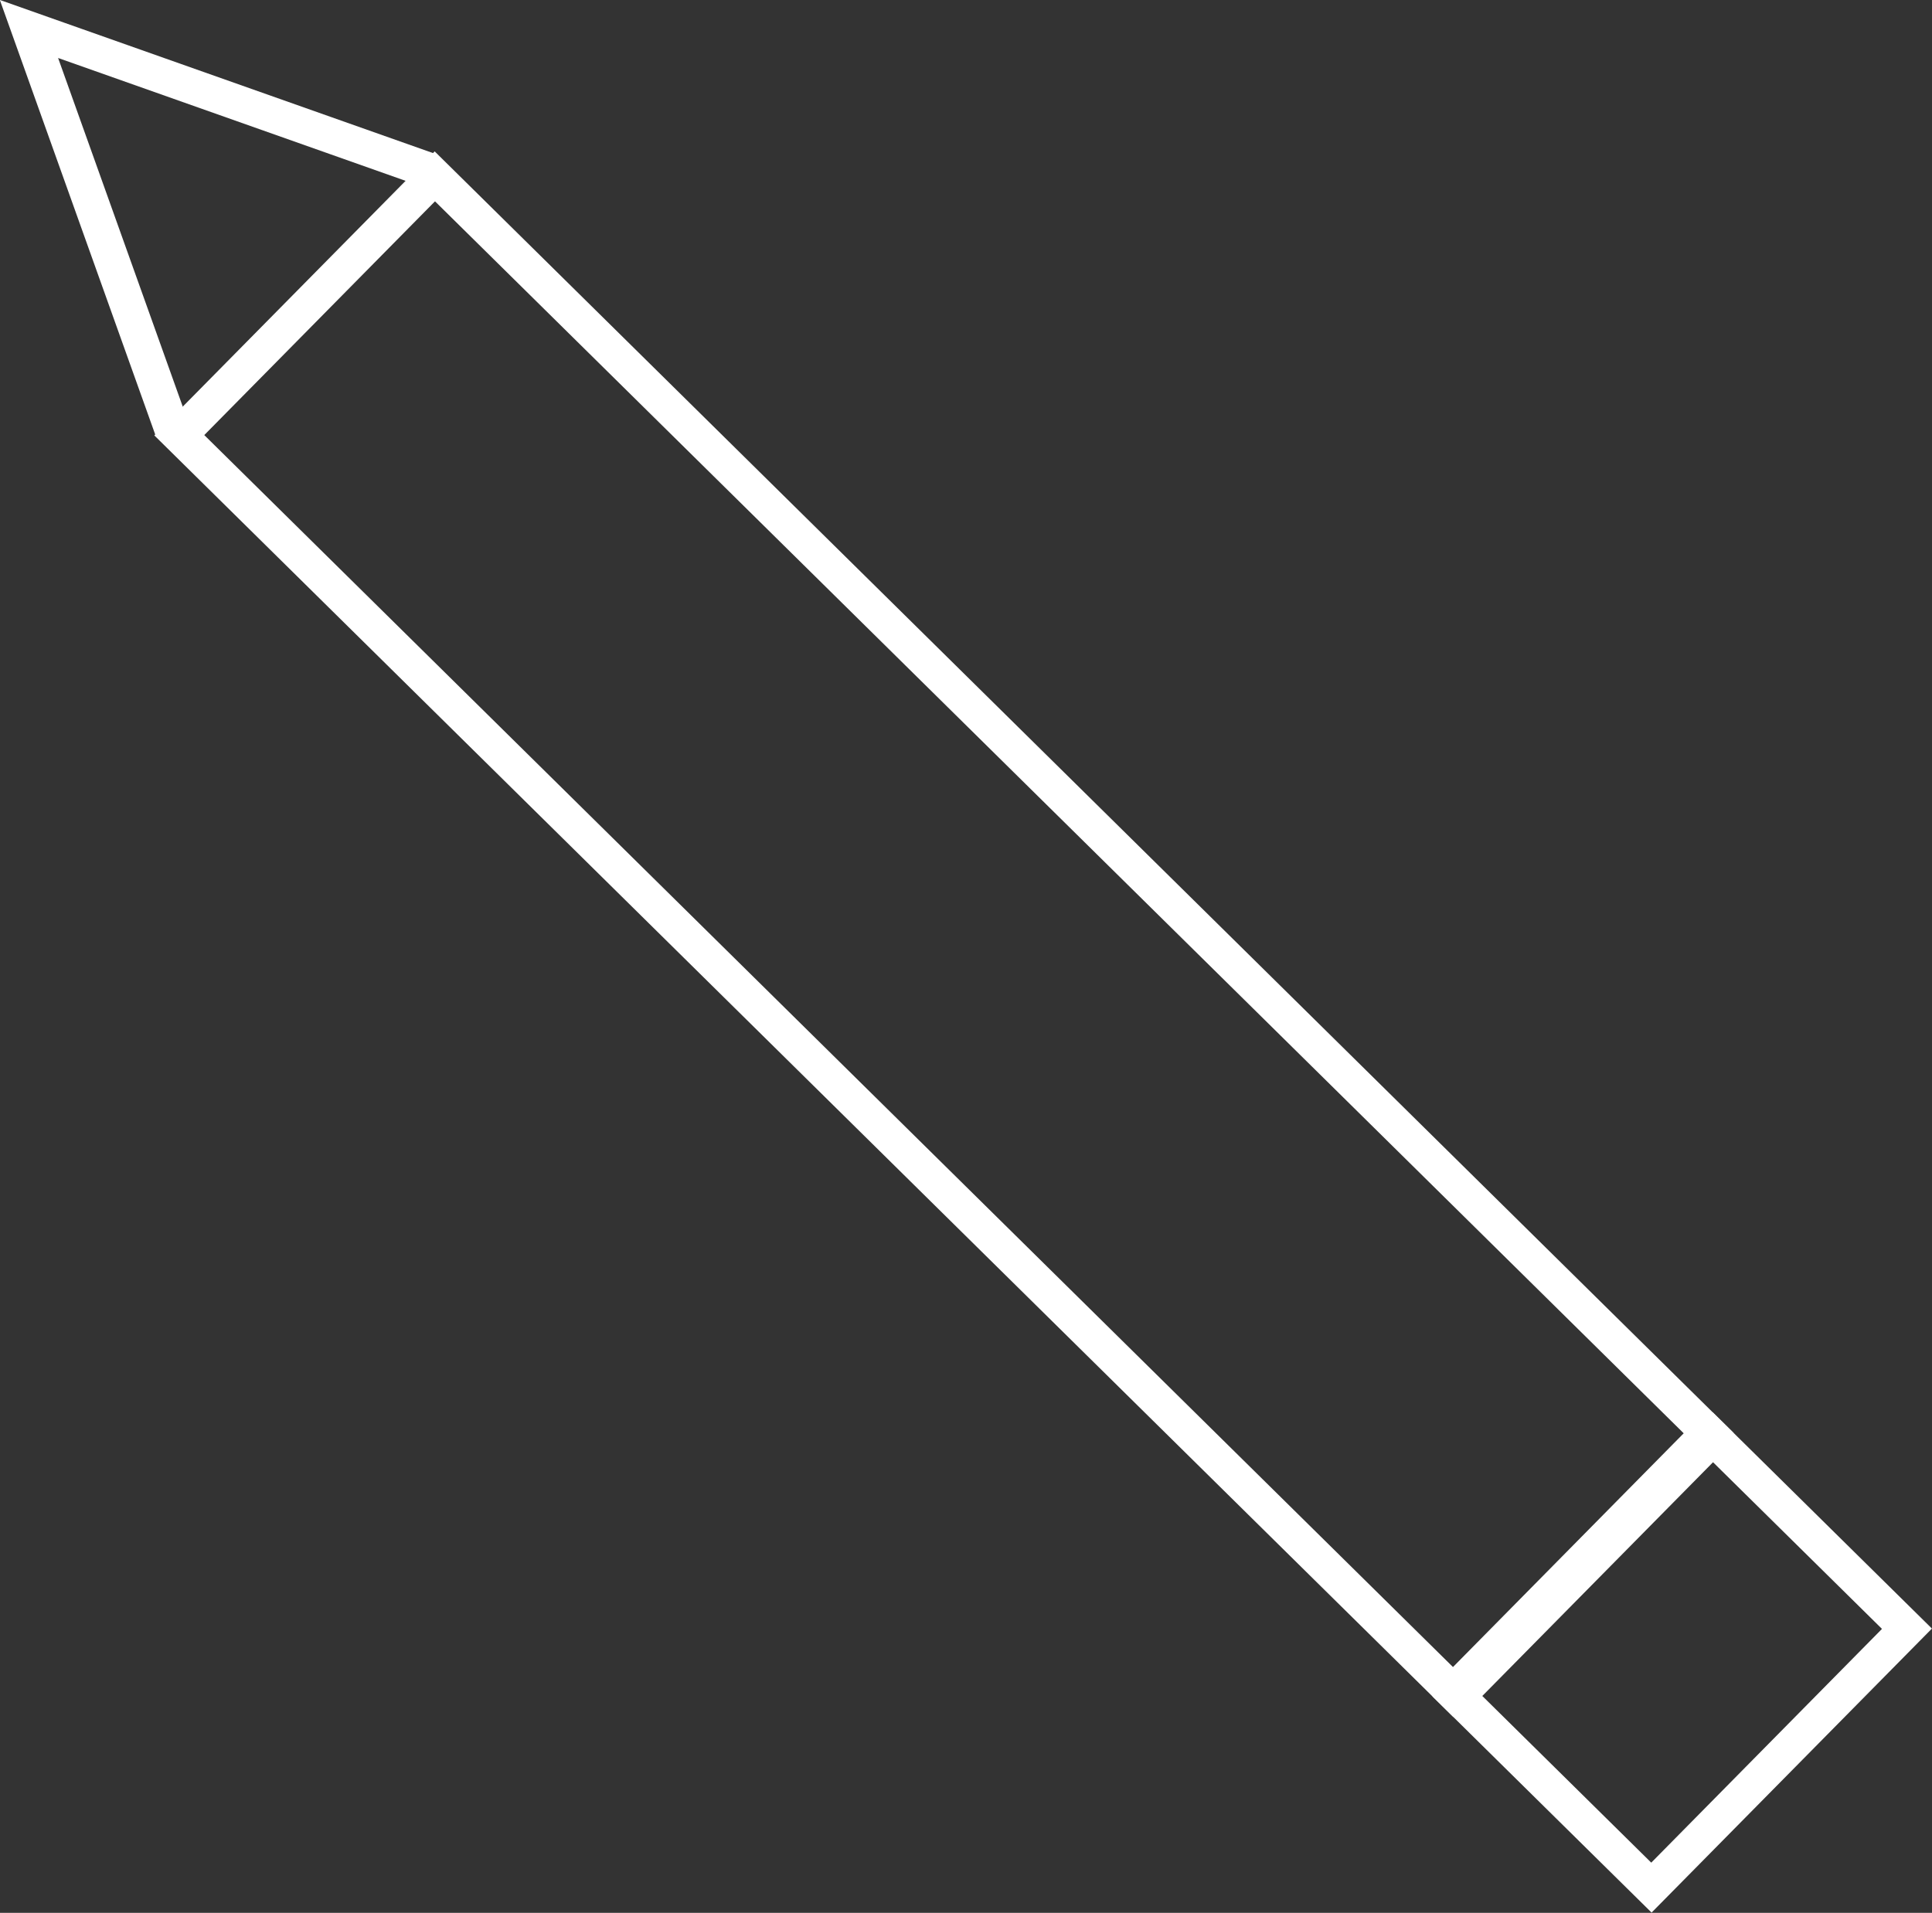 <?xml version="1.0" encoding="UTF-8"?> <svg xmlns="http://www.w3.org/2000/svg" id="_Слой_2" data-name="Слой 2" viewBox="0 0 54.7 54.17"><rect x="0" y="0" width="54.7" height="54.17" fill="#333333" stroke="none"/><defs><style> .cls-1 { fill: none; stroke: #fff; stroke-miterlimit: 10; } </style></defs><g id="_Слой_1-2" data-name="Слой 1"><g><rect class="cls-1" x="1.39" y="21.31" width="50.67" height="10.3" transform="translate(26.29 -11.15) rotate(44.62)"></rect><rect class="cls-1" x="43.76" y="41.93" width="7.72" height="10.3" transform="translate(46.8 -19.88) rotate(44.62)"></rect><polyline class="cls-1" points="12.16 4.83 .82 .82 4.87 12.15"></polyline></g></g></svg> 